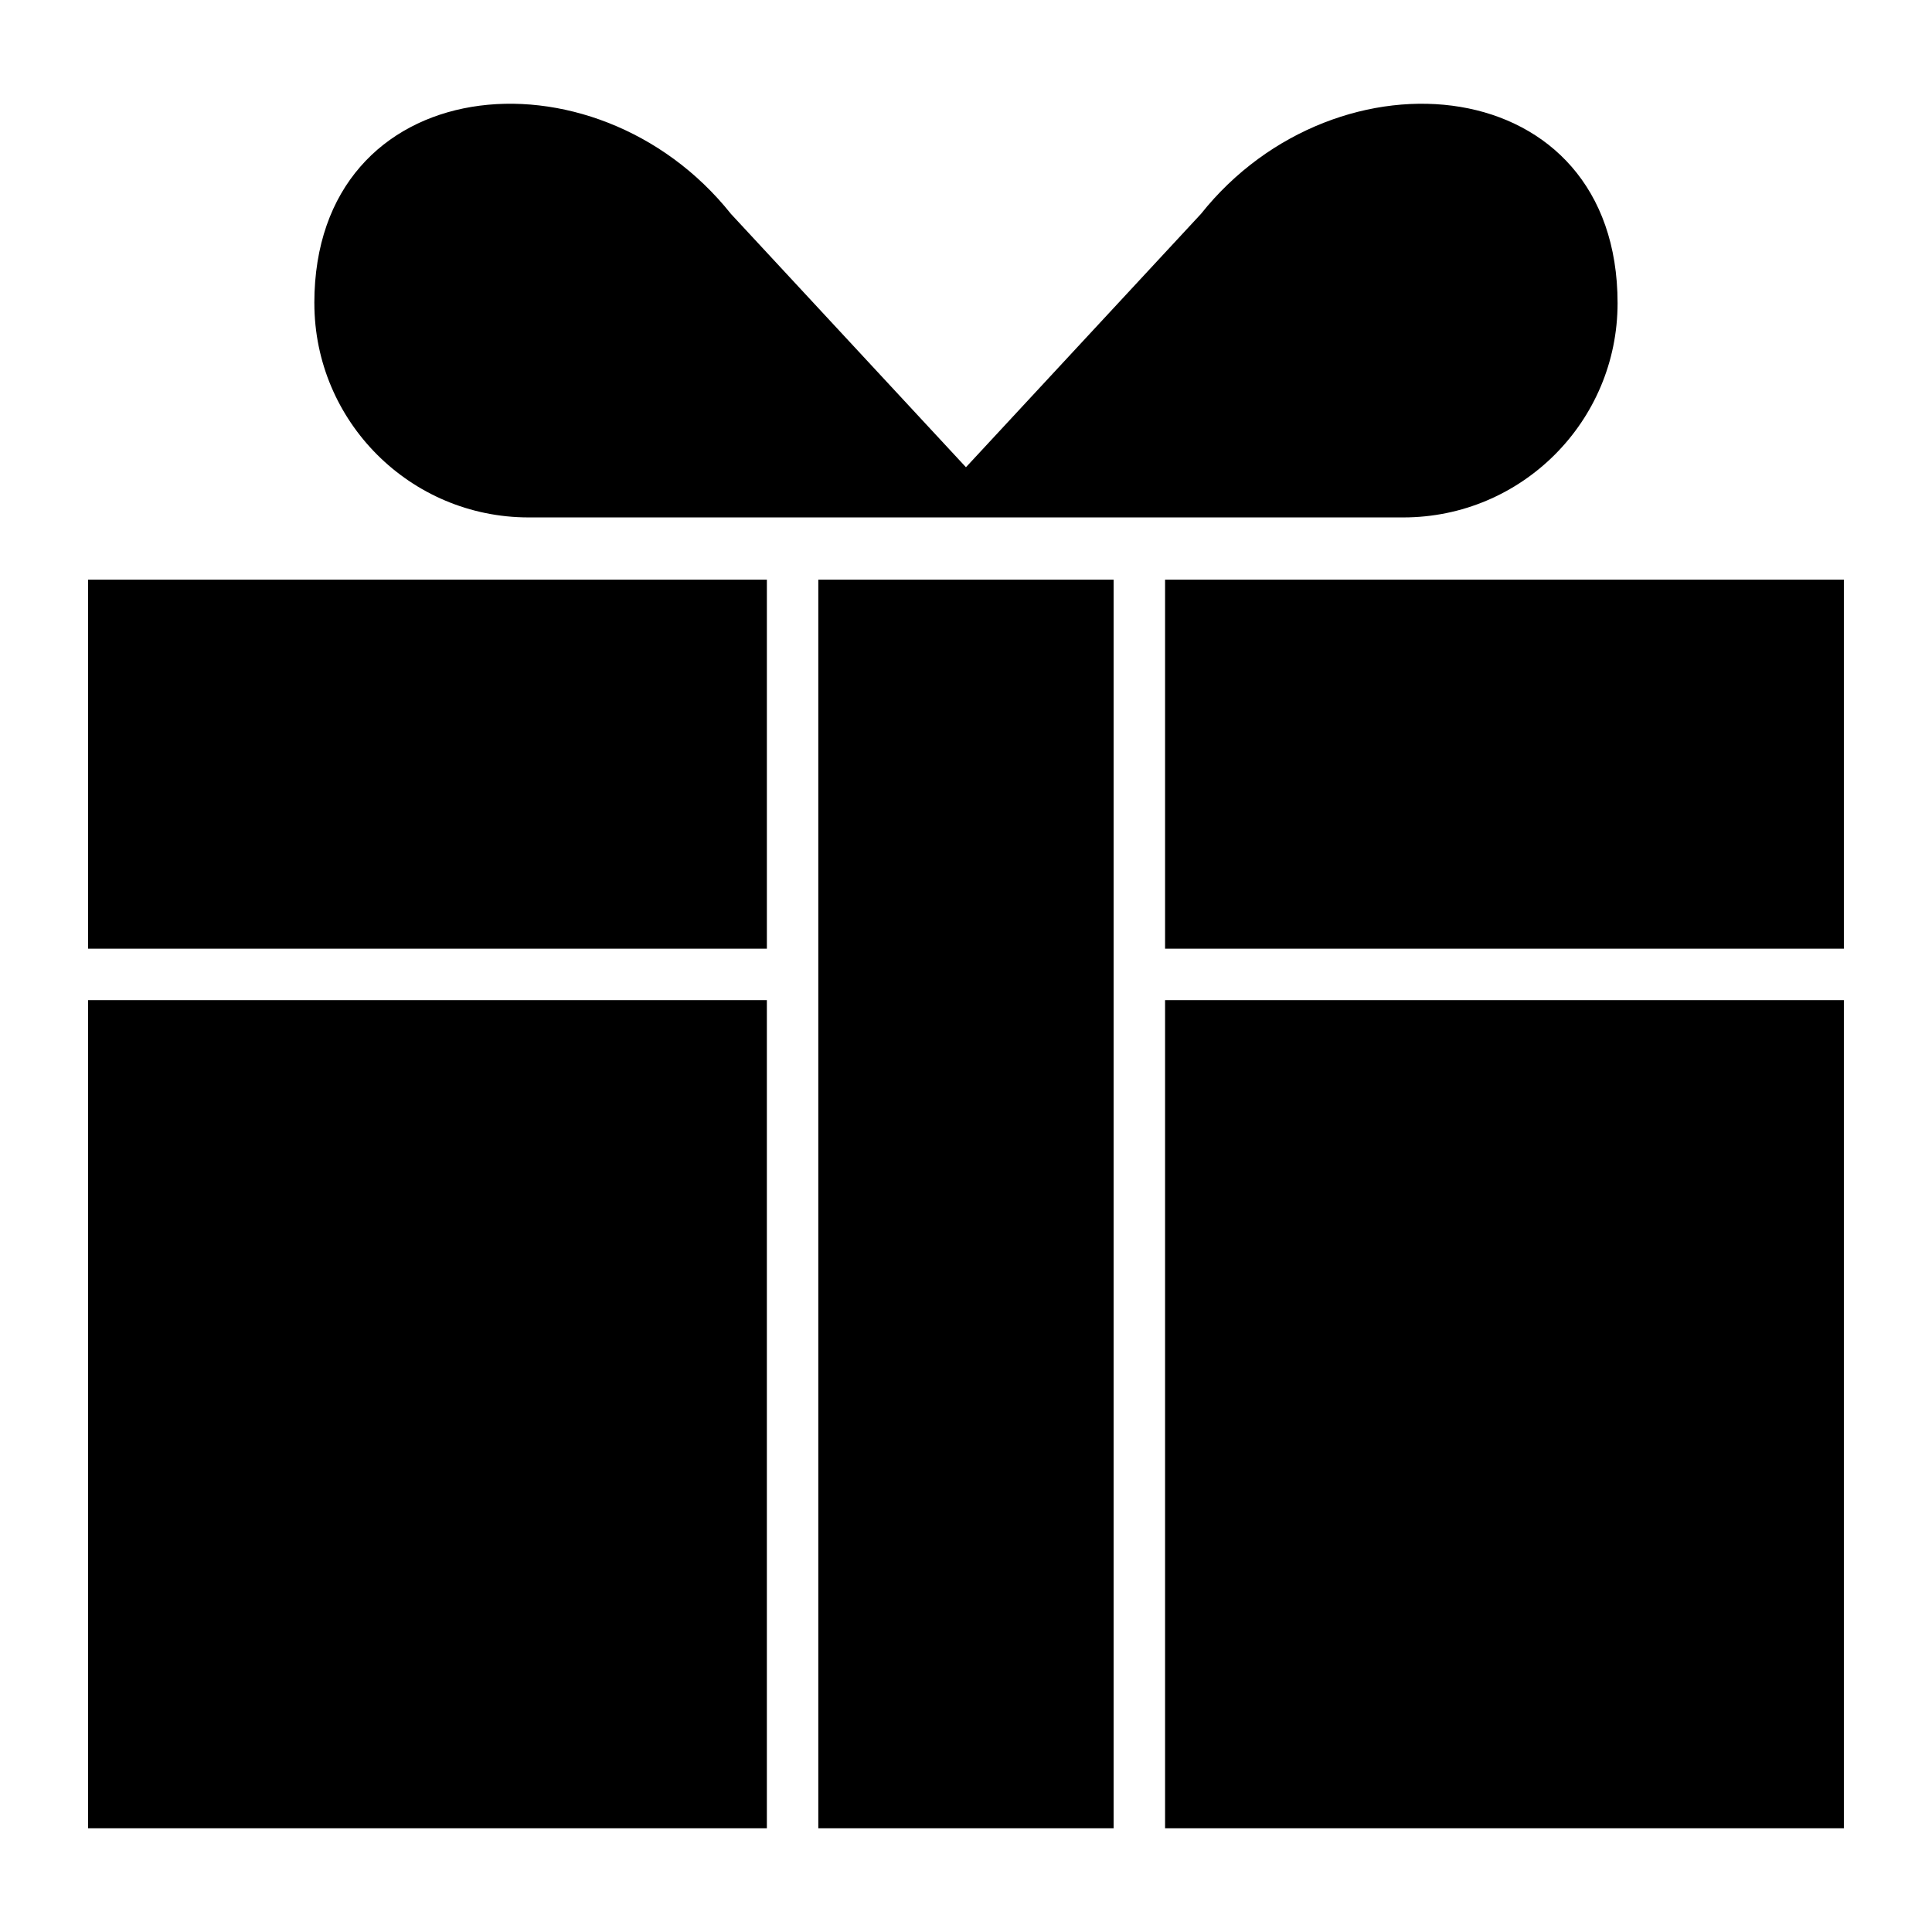 <?xml version="1.0" encoding="UTF-8"?>
<!-- Uploaded to: SVG Repo, www.svgrepo.com, Generator: SVG Repo Mixer Tools -->
<svg fill="#000000" width="800px" height="800px" version="1.1" viewBox="144 144 512 512" xmlns="http://www.w3.org/2000/svg">
 <path d="m167.34 297.61h179.89v97.809h-179.89zm59.969-73.273c0 31.359 25.422 56.785 56.781 56.785h231.8c31.359 0 56.785-25.426 56.785-56.785 0-61.789-74.285-69.016-110.41-23.648l-62.277 67.133-62.277-67.133c-36.125-45.367-110.41-38.145-110.41 23.648zm133.55 73.273h78.262v330.9h-78.262zm-13.633 111.44v219.46h-179.89v-219.46zm105.53-111.44h179.89v97.809h-179.89zm179.89 111.44v219.46h-179.89v-219.46z" fill-rule="evenodd"/>
</svg>